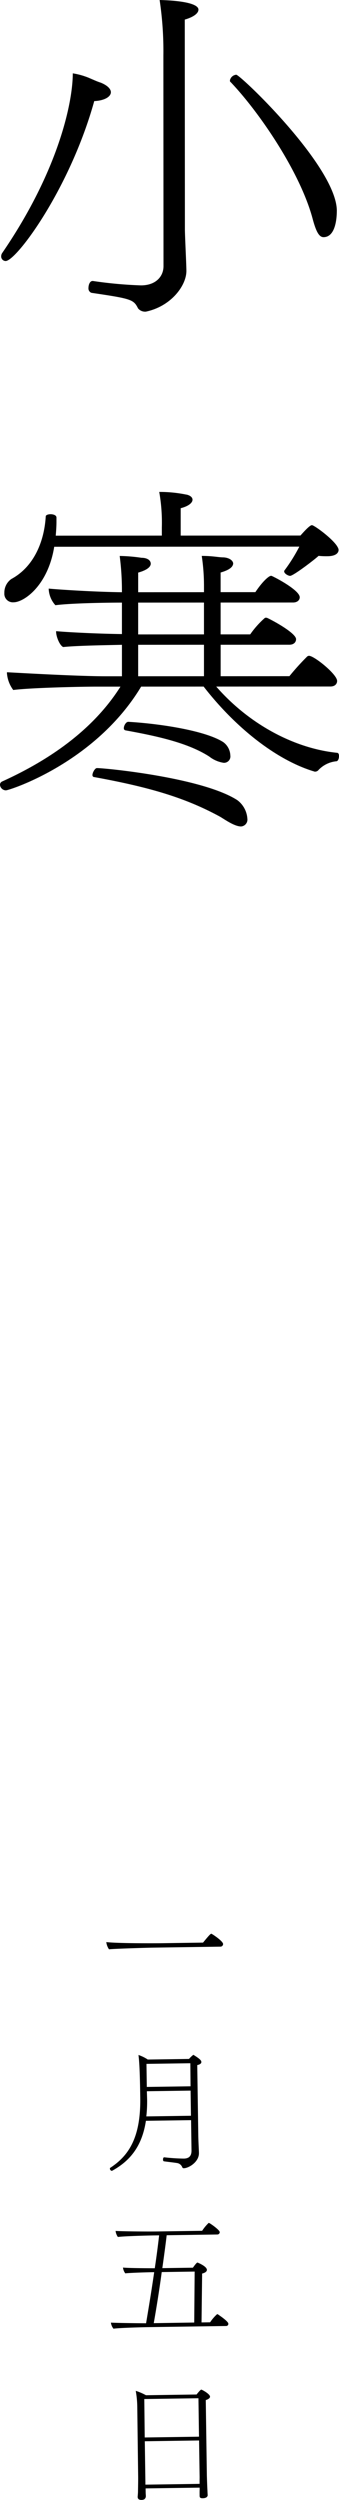 <svg xmlns="http://www.w3.org/2000/svg" viewBox="0 0 65.102 479.529"><g id="レイヤー_2" data-name="レイヤー 2"><g id="レイヤー_1-2" data-name="レイヤー 1"><path d="M21.293,17.684c0,.923-1.348,1.634-3.193,1.706C13.423,36.22,3.136,50.07,1.077,50.071a.88.88,0,0,1-.852-.923,1.145,1.145,0,0,1,.213-.638c10.854-15.839,13.543-28.976,13.54-34.442a13.88,13.88,0,0,1,3.054.85c.994.426,1.775.78,2.273.922C20.725,16.407,21.293,17.116,21.293,17.684ZM35.484,3.761l.024,40.255c0,1.136.288,6.816.288,7.952,0,2.84-2.977,6.818-7.8,7.814h-.213a1.725,1.725,0,0,1-1.278-.637c-.853-1.705-1.279-1.845-8.947-2.977a.89.89,0,0,1-.569-.924c0-.639.284-1.348.781-1.348h.07a81.248,81.248,0,0,0,9.23.845c2.84,0,4.331-1.7,4.329-3.693l-.022-39.119s0-.5,0-1.279A66.289,66.289,0,0,0,30.655,0c7.171.209,7.455,1.487,7.455,1.843C38.111,2.553,37.188,3.263,35.484,3.761Zm29.2,36.688c0,1.279-.21,5.041-2.553,5.043-.852,0-1.421-1.063-2.061-3.407C57.725,33.141,49.836,21.572,44.3,15.754c-.142-.07-.142-.213-.142-.355a1.362,1.362,0,0,1,1.207-1.065C46.141,14.333,64.682,32,64.687,40.449Z"/><path d="M65.1,145.031c0,.5-.212.993-.5.993A5.454,5.454,0,0,0,61.2,147.66a.868.868,0,0,1-.71.356c-.142,0-.213-.072-.284-.072-7.172-2.2-14.985-8.369-21.1-16.247l-12,.007c-8.795,14.632-25.335,19.9-25.974,19.9A1.158,1.158,0,0,1,0,150.536a.685.685,0,0,1,.425-.64c7.027-3.2,16.751-8.743,22.709-18.189l-4.544,0c-3.194,0-12.85.221-16.045.648a6.169,6.169,0,0,1-1.209-3.194v-.213c1.42.07,13.491.774,18.957.771l3.124,0,0-6.035c-2.911.072-8.591.146-11.289.431-.71-.353-1.35-2.057-1.35-2.91v-.142c1.206.141,7.312.494,12.637.562l0-6.035h-.142c-1.988,0-9.372.076-12.637.5a4.967,4.967,0,0,1-1.28-3.051V112.9c1.278.142,8.52.634,14.058.7v-.71a51.385,51.385,0,0,0-.429-6.248,31.322,31.322,0,0,1,4.189.352c1.136,0,1.775.5,1.775,1.135,0,.568-.638,1.208-2.413,1.706l0,3.763,12.637-.008v-.852s0-.142,0-.427a38.443,38.443,0,0,0-.429-5.678c2.2,0,3.2.282,4.19.281,1.135.07,1.845.638,1.846,1.206-.07.639-.709,1.207-2.413,1.7l0,3.763,6.675,0c1.418-2.13,2.625-3.125,2.98-3.125a.426.426,0,0,1,.283.071c1.492.709,5.256,2.836,5.257,4.042,0,.5-.426,1-1.278,1l-13.916.008,0,6.106,5.68,0a17.463,17.463,0,0,1,2.7-3.055c.142-.142.213-.142.284-.142a.64.64,0,0,1,.355.071c1.633.78,5.469,2.979,5.469,4.044,0,.568-.425,1.065-1.277,1.066l-13.206.007,0,6.035L55.58,129.7a47.362,47.362,0,0,1,3.334-3.694.607.607,0,0,1,.426-.214c.994,0,5.4,3.547,5.4,4.825,0,.5-.355,1.065-1.278,1.066l-21.938.012c6.323,7.239,14.987,11.849,23.153,12.7C65.031,144.392,65.1,144.747,65.1,145.031Zm-2.223-38.338a14.618,14.618,0,0,1-1.7-.07c-.568.569-4.826,3.837-5.465,3.838-.355,0-1.136-.426-1.136-.852a.261.261,0,0,1,.071-.213,31.726,31.726,0,0,0,2.837-4.545l-47.072.027c-1.2,7.455-5.816,10.652-7.8,10.653a1.637,1.637,0,0,1-1.775-1.772,3.171,3.171,0,0,1,1.347-2.7c4.329-2.345,6.315-7.174,6.6-12,0-.285.5-.426.924-.426.568,0,1.136.212,1.136.638v.852c0,.852-.069,1.775-.14,2.627l20.376-.012v-1.562a33.817,33.817,0,0,0-.5-6.816,25.348,25.348,0,0,1,5.112.495c.568.07,1.279.425,1.279.993,0,.639-.851,1.278-2.271,1.634l0,5.254,23-.013c.639-.71,1.773-1.99,2.2-1.99.5,0,5.113,3.406,5.114,4.754C65.009,106.267,64.157,106.692,62.879,106.693ZM46.3,158.531c-1.349,0-3.337-1.489-4.119-1.914-6.533-3.547-13.28-5.6-24.214-7.583a.391.391,0,0,1-.214-.355c0-.5.5-1.349.852-1.349,1.7,0,20.306,1.834,26.983,6.161a4.839,4.839,0,0,1,1.918,3.548A1.321,1.321,0,0,1,46.3,158.531Zm-3.343-12.21a5.934,5.934,0,0,1-2.77-1.2c-4.191-2.7-10.3-3.97-16.12-5.032a.389.389,0,0,1-.284-.426c0-.5.425-1.207.851-1.207,6.106.352,14.84,1.695,18.249,3.9a3.308,3.308,0,0,1,1.351,2.554A1.227,1.227,0,0,1,42.952,146.321ZM26.533,115.589l0,6.105,12.638-.007,0-6.106Zm0,8.094,0,6.035,12.638-.008,0-6.035Z"/><path d="M42.842,372.893a.5.5,0,0,1-.492.507l-12.971.189c-1.2.017-7.546.21-8.443.323a3.045,3.045,0,0,1-.521-1.392c2.054.27,9.6.235,10.677.219l7.9-.115c.81-.986,1.4-1.7,1.574-1.7a.186.186,0,0,1,.126.048C41.017,371.145,42.834,372.368,42.842,372.893Z"/><path d="M38.672,395.534c0,.275-.293.48-.791.586l.2,13.546c.016,1.074.115,2.747.124,3.322.024,1.7-1.933,2.9-2.908,2.917a.289.289,0,0,1-.3-.2,1.284,1.284,0,0,0-1.062-.809c-.576-.09-1.553-.2-2.43-.314-.149-.024-.2-.173-.2-.348,0-.2.069-.426.219-.427h.025a36.492,36.492,0,0,0,3.752.246c.9-.014,1.494-.4,1.477-1.573l-.084-5.8-8.672.125c-.752,4.96-3.112,7.719-6.46,9.569-.024.024-.05.024-.1.025-.175,0-.354-.219-.357-.42a.187.187,0,0,1,.1-.175c3.491-2.3,5.841-5.734,5.729-13.431-.036-2.475-.093-6.4-.344-8.194a7.365,7.365,0,0,1,1.787.874l7.922-.116a5.216,5.216,0,0,1,.764-.736c.025-.024.05-.051.074-.051s.026.025.051.025C38.162,394.792,38.667,395.159,38.672,395.534Zm-10.467,5.6.048,1.6a26.01,26.01,0,0,1-.152,3.228l8.571-.125-.07-4.823Zm-.076-5.249.064,4.424,8.4-.123-.039-4.423Z"/><path d="M43.853,445.733a.415.415,0,0,1-.445.433l-14.945.217c-1.024.015-5.521.131-6.669.3a2.26,2.26,0,0,1-.492-1.168c.876.062,4.376.112,6.751.127.184-1.128.9-5.262,1.557-9.8l-.225,0c-.874.012-4.5.115-5.321.227a2.12,2.12,0,0,1-.44-1.118c.826.113,4.6.133,6.1.137.319-2.13.612-4.334.834-6.313l-1.05.016c-1.025.015-5.722.133-6.87.3a2.561,2.561,0,0,1-.442-1.168c1,.085,5.826.139,8,.107l8.622-.125a8.586,8.586,0,0,1,1.254-1.516.34.34,0,0,1,.15.047c.453.244,1.969,1.346,1.974,1.72a.452.452,0,0,1-.467.457l-9.722.142c-.088.85-.4,3.255-.833,6.311l5.872-.085c.686-.961.811-.986.886-.988,0,0,1.785.7,1.8,1.4,0,.224-.167.527-.915.712l-.114,9.376,1.65-.024a7.9,7.9,0,0,1,1.352-1.569.353.353,0,0,1,.15.047C41.876,443.963,43.845,445.234,43.853,445.733ZM31.06,435.821c-.406,3.031-.955,6.539-1.533,9.8L37.3,445.5l.082-9.775Z"/><path d="M40.332,459.715c0,.2-.169.453-.816.663l.209,14.37c0,.3.091,2.8.119,3.047,0,.275.036.749.037.824,0,.2-.166.578-.966.59-.425.006-.577-.143-.581-.442,0-.125-.014-.925.008-1.175l-.007-.425-10.371.15.012.826c0,.125.033.549.035.674-.041.6-.49.706-.84.712s-.726-.115-.733-.564v-.075c0-.026.043-.425.062-.876.011-.925.042-2.275.031-2.975l-.171-13.471a18.562,18.562,0,0,0-.293-2.968,10.629,10.629,0,0,1,1.962.845l9.721-.141c.516-.658.812-.938.912-.939S40.324,459.191,40.332,459.715Zm-2.221.307-10.4.152.082,7.374,10.421-.152Zm.118,8.1-10.421.152.121,8.323,10.4-.152c-.008-.525.008-1.125.006-1.325Z"/></g></g></svg>